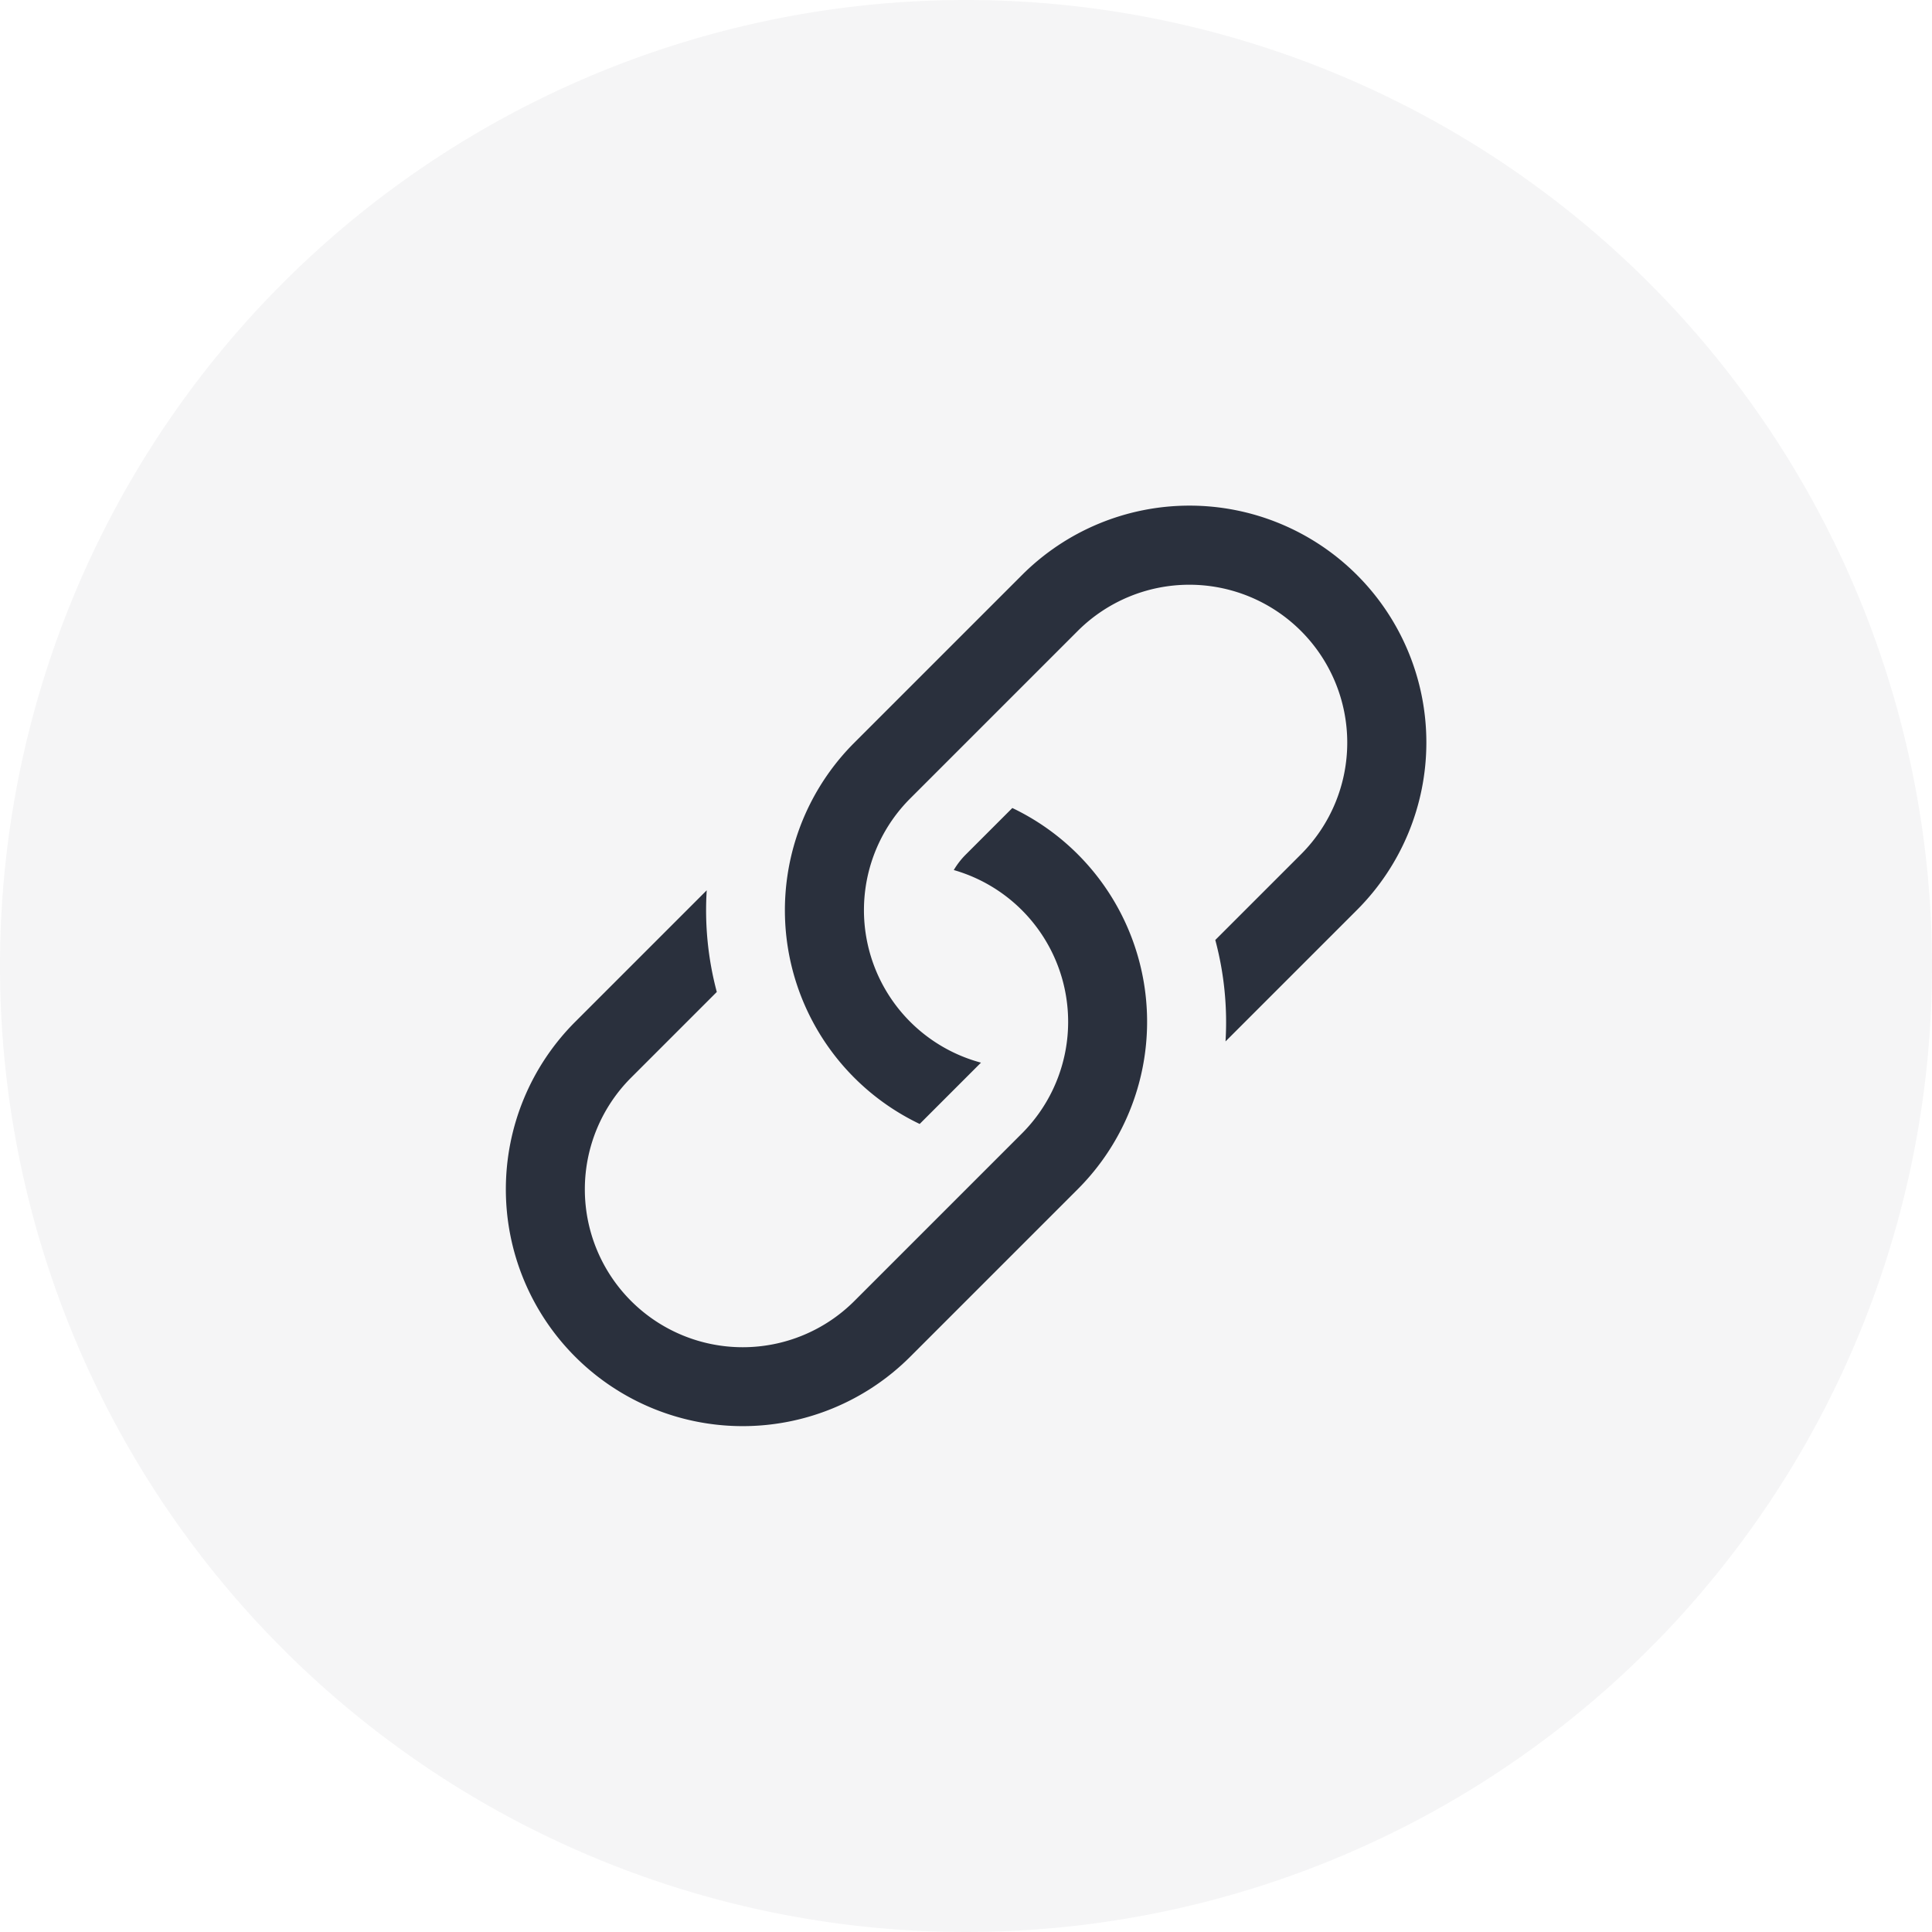 <svg xmlns="http://www.w3.org/2000/svg" width="33.648" height="33.648" viewBox="0 0 33.648 33.648">
  <g id="Groupe_5220" data-name="Groupe 5220" transform="translate(-437 -3907)">
    <g id="Groupe_5178" data-name="Groupe 5178" transform="translate(437 3907)">
      <path id="Tracé_8699" data-name="Tracé 8699" d="M670.145,16.824A16.824,16.824,0,1,1,653.321,0a16.824,16.824,0,0,1,16.824,16.824" transform="translate(-636.497 0)" fill="#2a303d" opacity="0.05"/>
    </g>
    <g id="link" transform="translate(388.947 3889.529) rotate(-45)">
      <g id="Groupe_5179" data-name="Groupe 5179" transform="translate(12 66)">
        <path id="Tracé_17498" data-name="Tracé 17498" d="M19.362,66H16.125a4.125,4.125,0,1,0,0,8.25H20.25a4.125,4.125,0,0,0,3.891-5.5H23a1.353,1.353,0,0,0-.344.043,2.75,2.75,0,0,1-2.406,4.083H16.125a2.75,2.75,0,0,1,0-5.5h2.111A5.519,5.519,0,0,1,19.364,66Z" transform="translate(-12 -66)" fill="#2A303D"/>
        <path id="Tracé_17499" data-name="Tracé 17499" d="M76.108,66a4.125,4.125,0,0,0-3.891,5.5h1.51a2.75,2.75,0,0,1,2.382-4.125h4.125a2.75,2.75,0,0,1,0,5.5H78.123A5.528,5.528,0,0,1,77,74.25h3.238a4.125,4.125,0,0,0,0-8.25Z" transform="translate(-65.108 -66)" fill="#2A303D"/>
      </g>
    </g>
  </g>
</svg>

